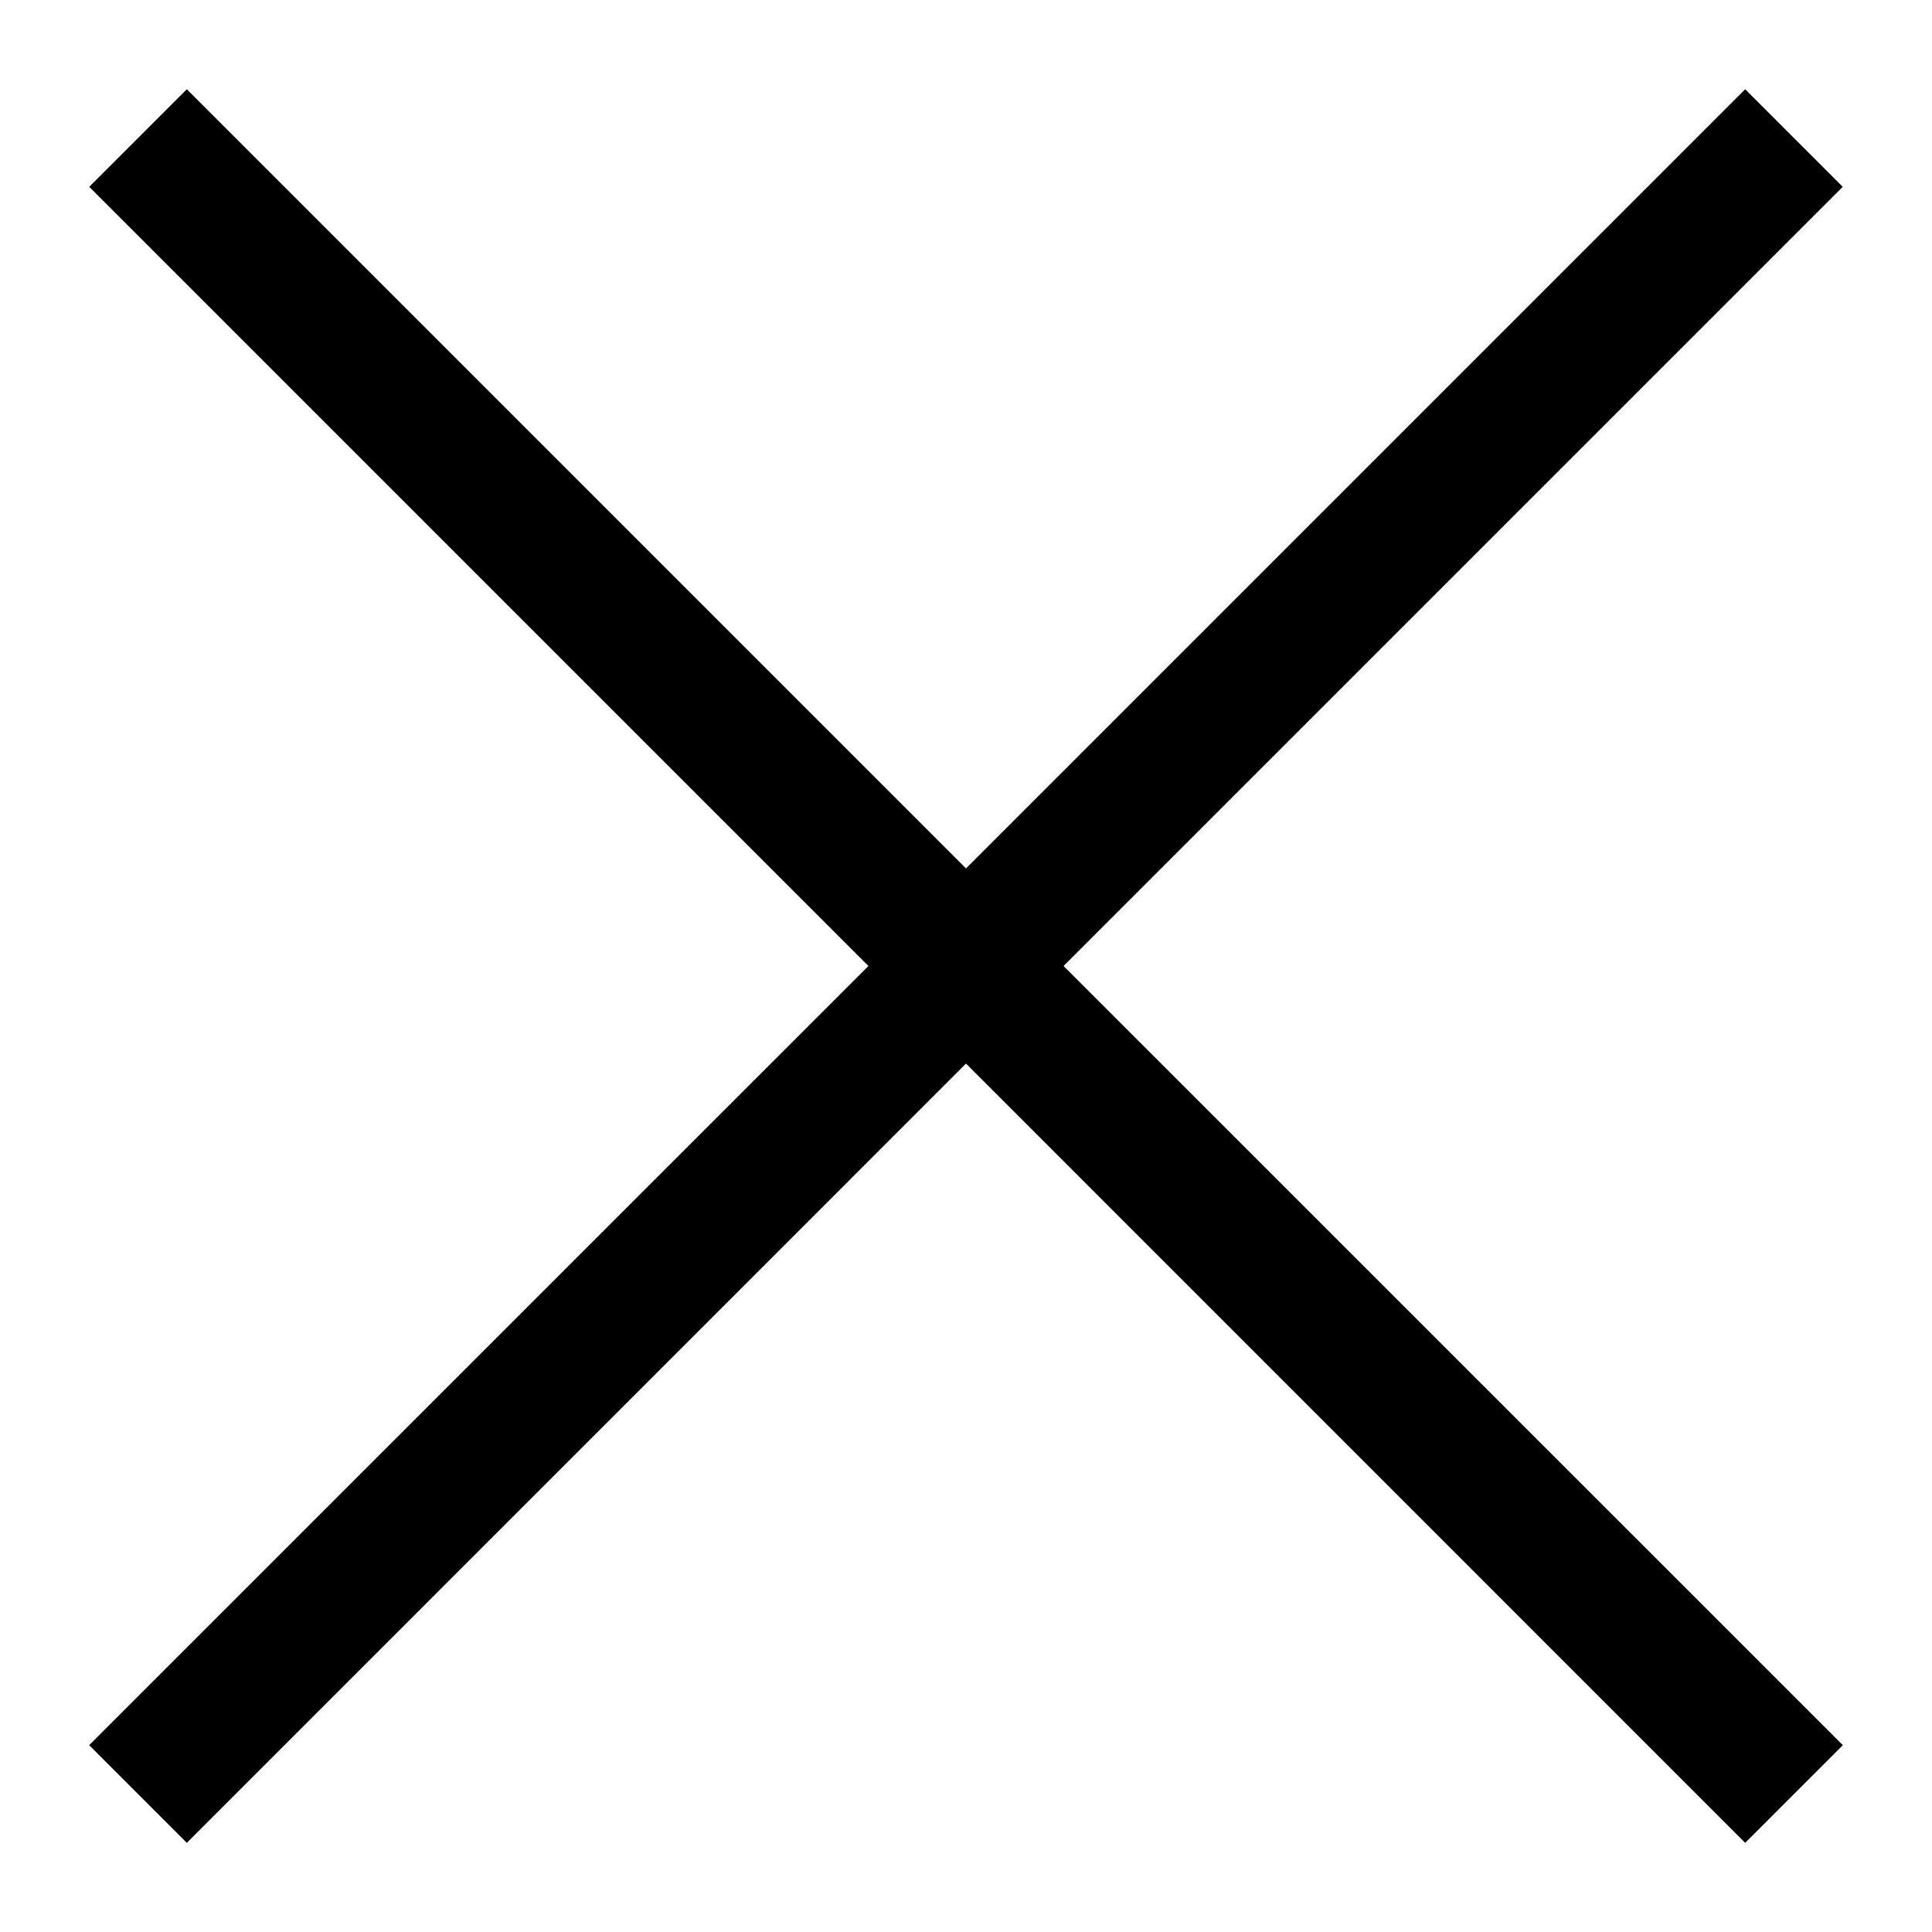 <svg width="20" height="20" viewBox="0 0 20 20" fill="none" xmlns="http://www.w3.org/2000/svg">
<path fill-rule="evenodd" clip-rule="evenodd" d="M8.99 10L0.923 18.066L1.934 19.077L10 11.01L18.066 19.077L19.077 18.066L11.01 10L19.076 1.934L18.066 0.924L10 8.99L1.934 0.924L0.924 1.934L8.99 10Z" fill="black"/>
</svg>
